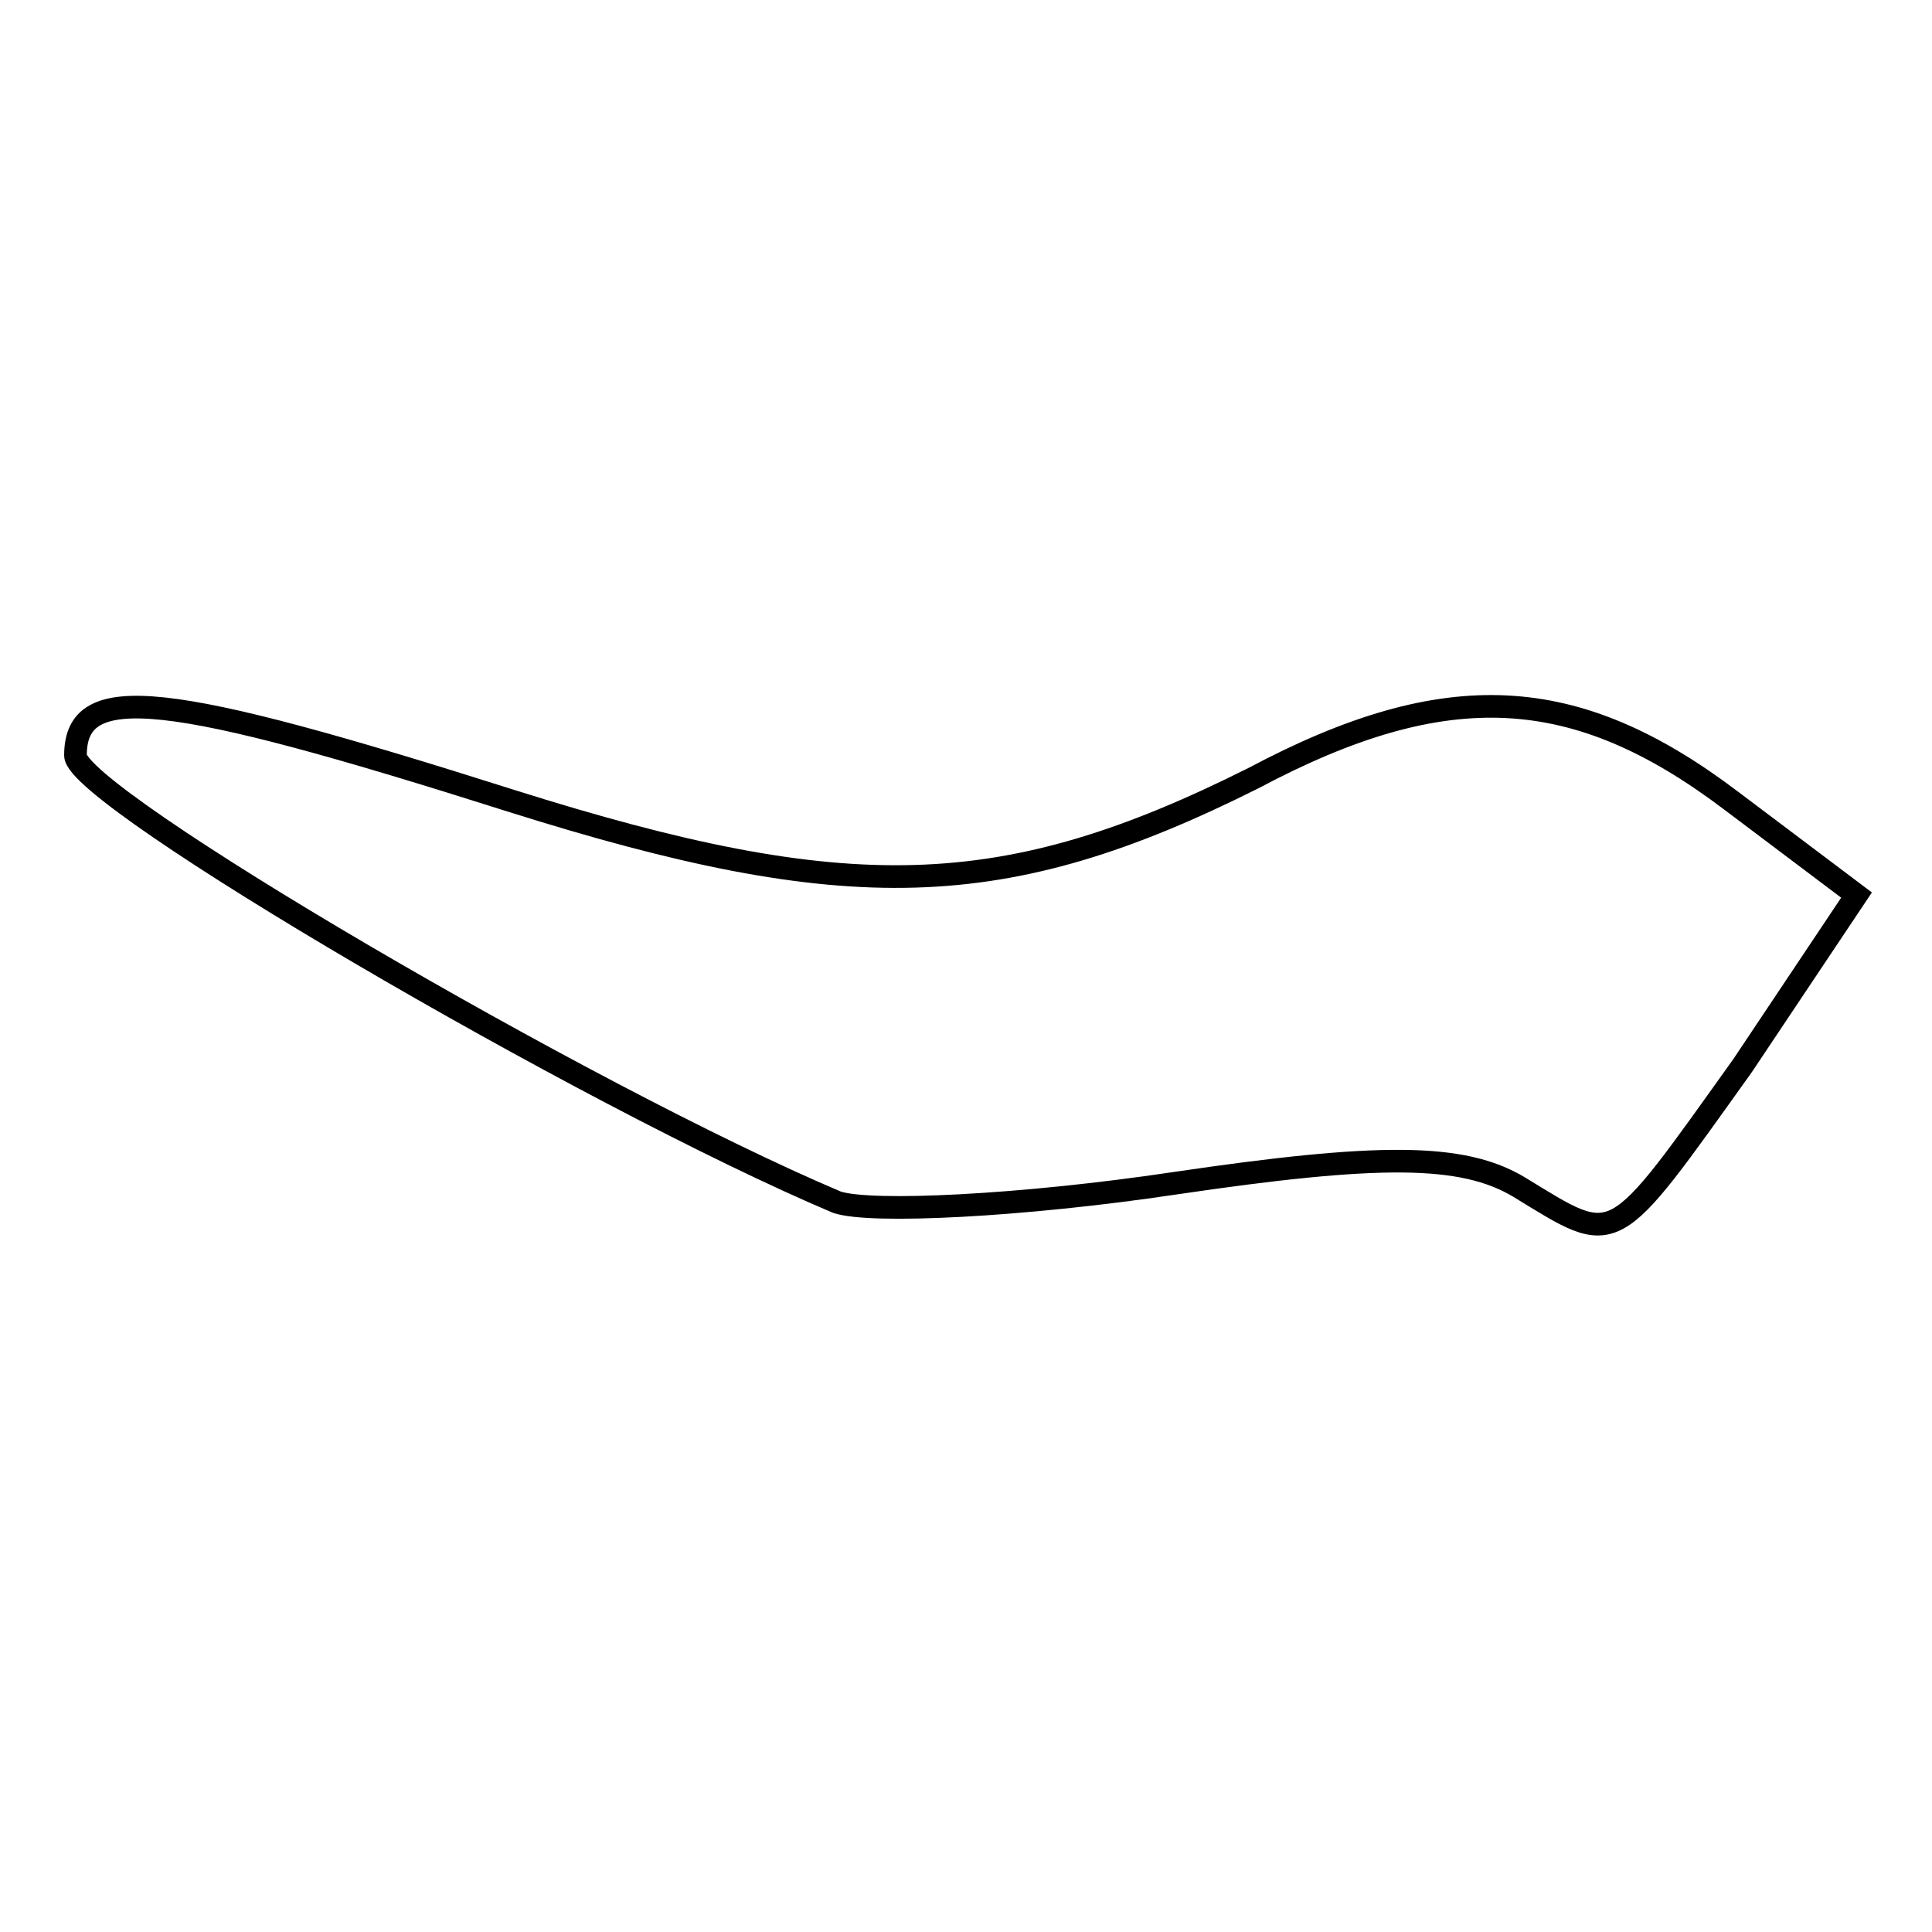 <?xml version="1.0" encoding="utf-8"?>
<!-- Svg Vector Icons : http://www.onlinewebfonts.com/icon -->
<!DOCTYPE svg PUBLIC "-//W3C//DTD SVG 1.1//EN" "http://www.w3.org/Graphics/SVG/1.1/DTD/svg11.dtd">
<svg version="1.1" xmlns="http://www.w3.org/2000/svg" xmlns:xlink="http://www.w3.org/1999/xlink" x="0px" y="0px" viewBox="0 0 256 256" enable-background="new 0 0 256 256" xml:space="preserve">
<g><g><path stroke-width="3" fill-opacity="0" stroke="#000000"  d="M10,100.1c0,5.5,67.8,45.2,100.9,59.2c4.5,1.5,24.6,0.5,44.7-2.5c27.1-4,38.2-4,45.7,0.5c13.1,8,12,8.5,29.6-16.1l15.1-22.6l-16.6-12.5c-20.6-15.6-37.7-16.6-63.3-3c-33.1,16.6-53.7,17.1-98.4,3C22,91.6,10,90.1,10,100.1L10,100.1z"/></g></g>
</svg>